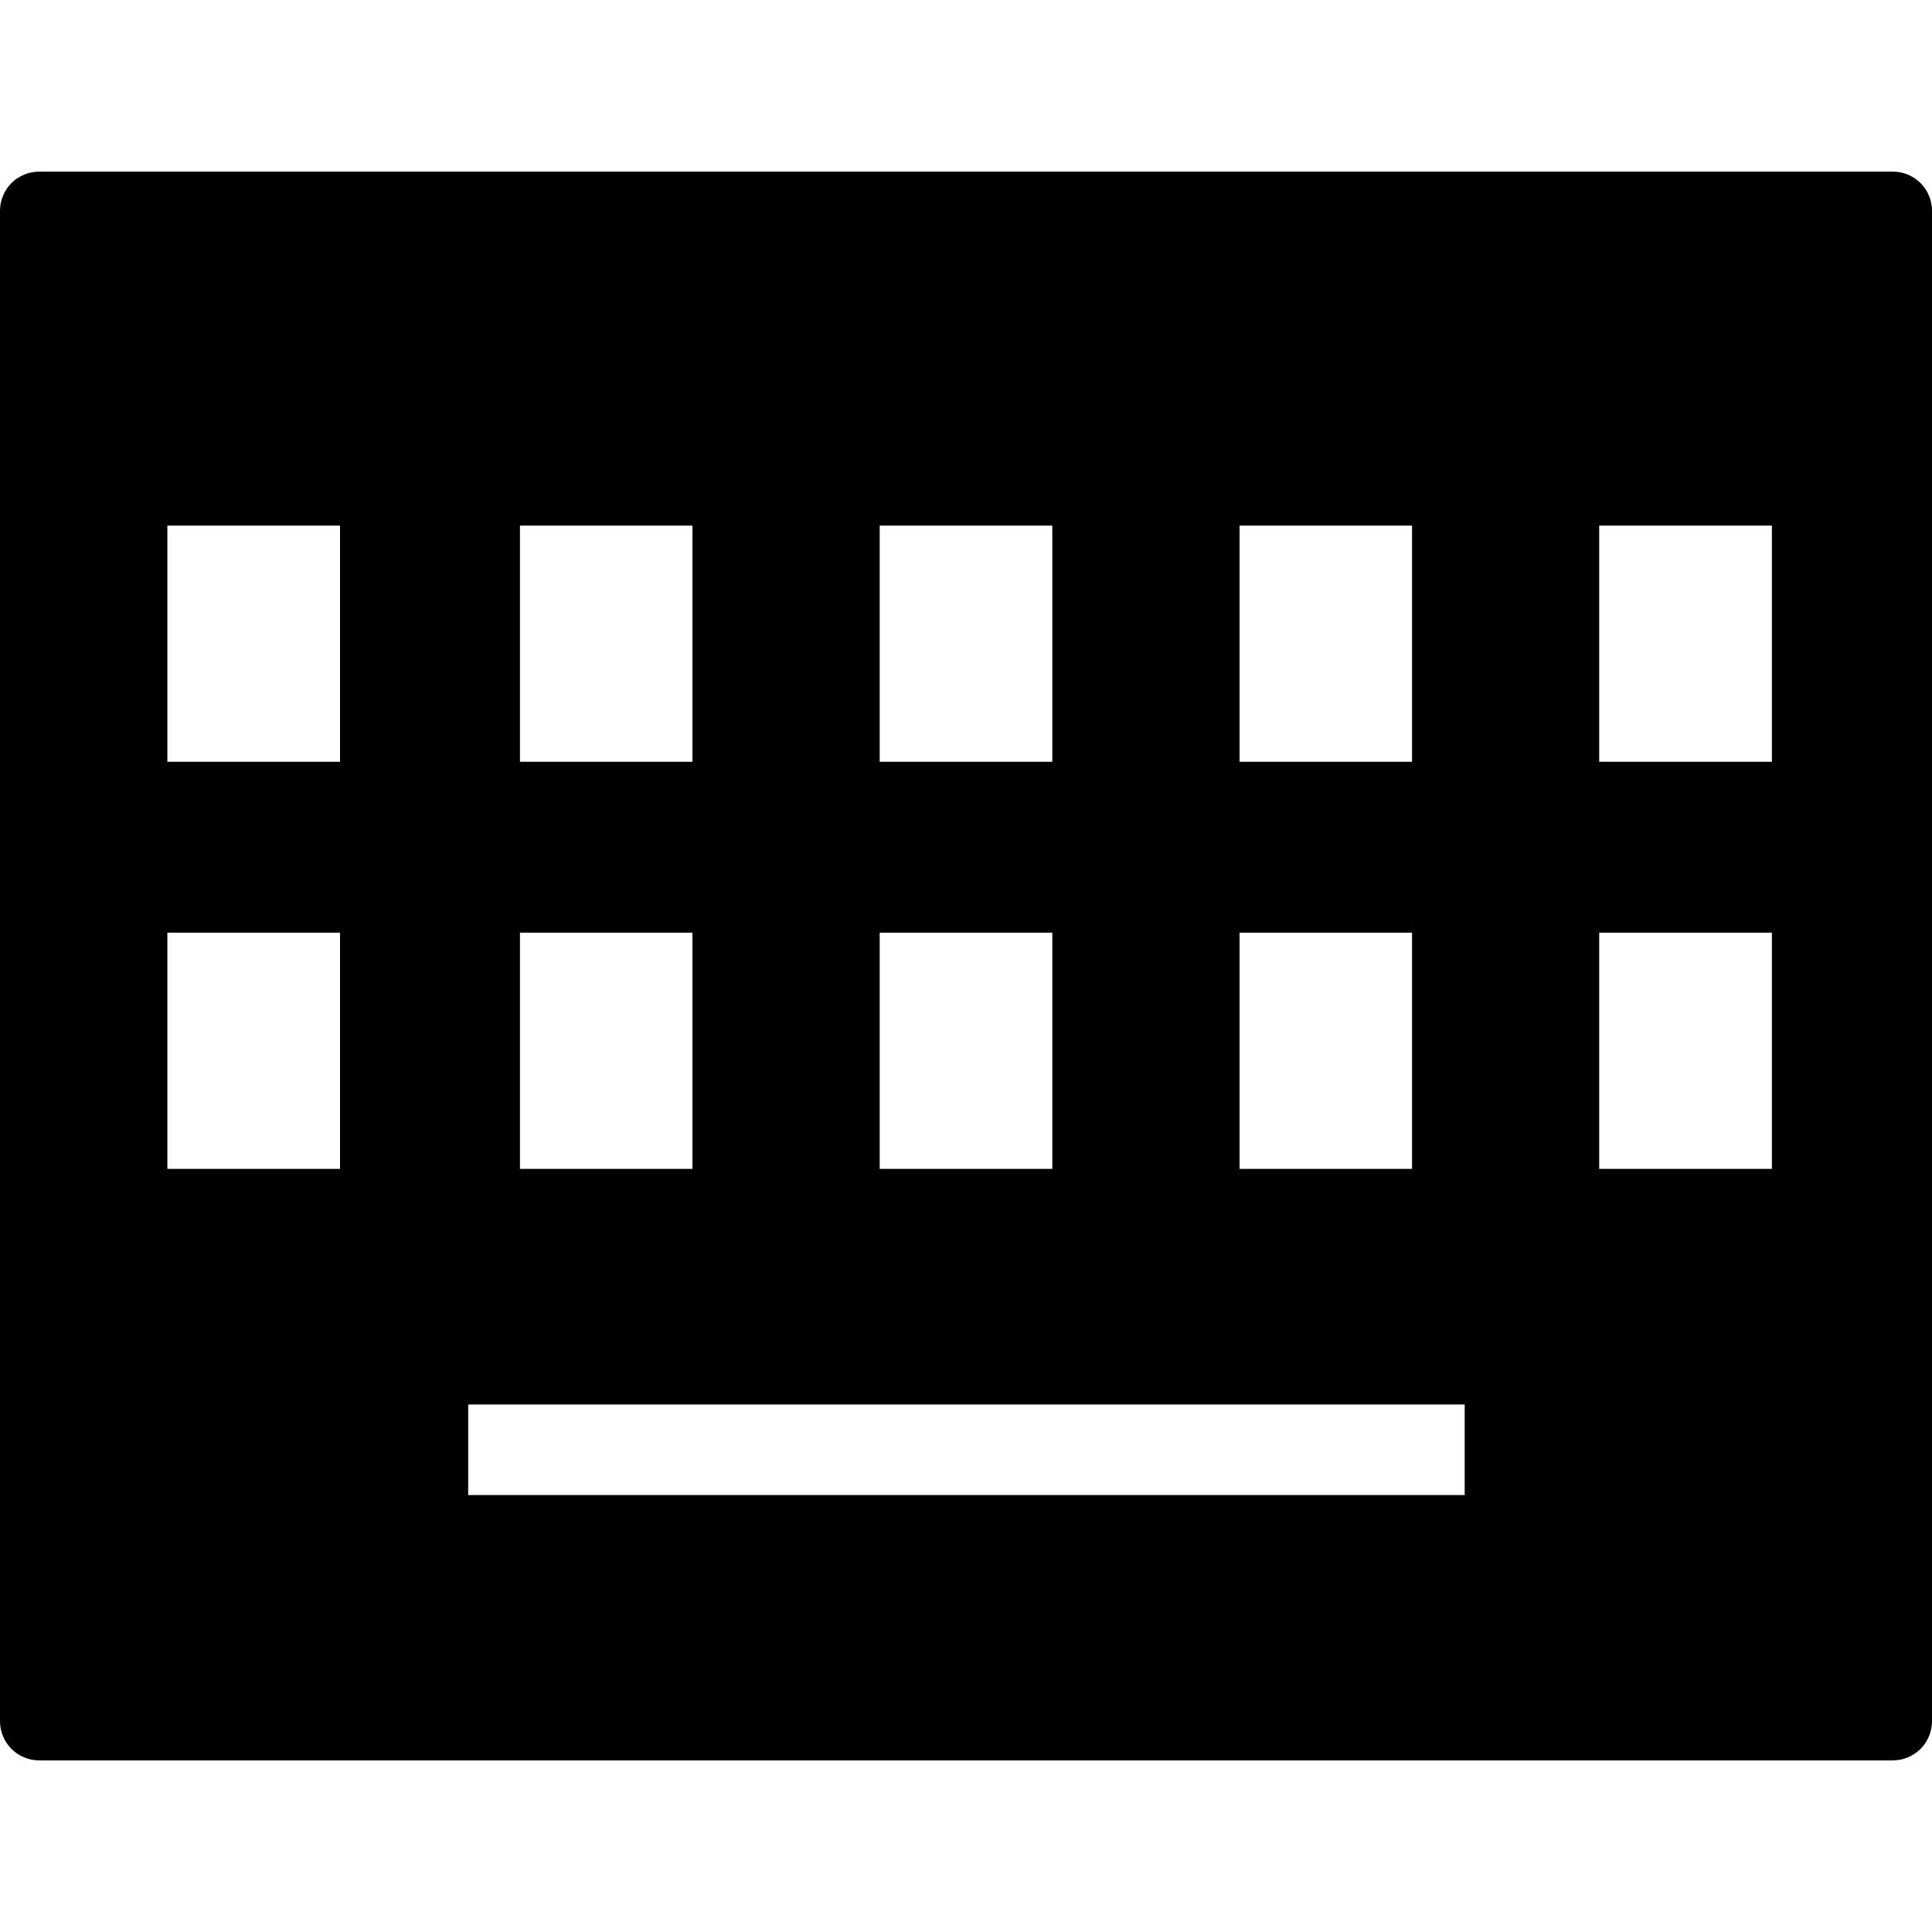 <svg width="24" height="24" viewBox="0 0 24 24" fill="none" xmlns="http://www.w3.org/2000/svg">
<g clip-path="url(#clip0_2235_2672)">
<path d="M23.512 2.132H0.488C0.423 2.132 0.36 2.144 0.301 2.169C0.242 2.193 0.188 2.229 0.142 2.274C0.097 2.32 0.061 2.373 0.037 2.433C0.012 2.492 -0 2.555 9.90358e-07 2.619V21.381C-0 21.445 0.012 21.508 0.037 21.567C0.061 21.627 0.097 21.68 0.143 21.726C0.188 21.771 0.242 21.807 0.301 21.831C0.36 21.856 0.423 21.868 0.488 21.868H23.512C23.577 21.868 23.64 21.856 23.699 21.831C23.758 21.807 23.812 21.771 23.858 21.726C23.903 21.68 23.939 21.627 23.963 21.567C23.988 21.508 24 21.445 24 21.381V2.619C24 2.555 23.988 2.492 23.963 2.433C23.939 2.373 23.903 2.32 23.858 2.274C23.812 2.229 23.758 2.193 23.699 2.169C23.64 2.144 23.577 2.132 23.512 2.132ZM15.398 6.529H17.541V9.463H15.398V6.529ZM15.398 11.586H17.541V14.52H15.398V11.586ZM10.928 6.529H13.072V9.463H10.928V6.529ZM10.928 11.586H13.072V14.52H10.928V11.586ZM6.459 6.529H8.602V9.463H6.459V6.529ZM6.459 11.586H8.602V14.52H6.459V11.586ZM4.224 14.52H2.079V11.586H4.224V14.52ZM4.224 9.463H2.079V6.529H4.224V9.463ZM18.195 18.572H5.816V17.447H18.195V18.572ZM22.011 14.52H19.866V11.586H22.011V14.52ZM22.011 9.463H19.866V6.529H22.011V9.463Z" fill="black"/>
</g>
<defs>
<clipPath id="clip0_2235_2672">
<rect width="24" height="24" fill="white"/>
</clipPath>
</defs>
</svg>
